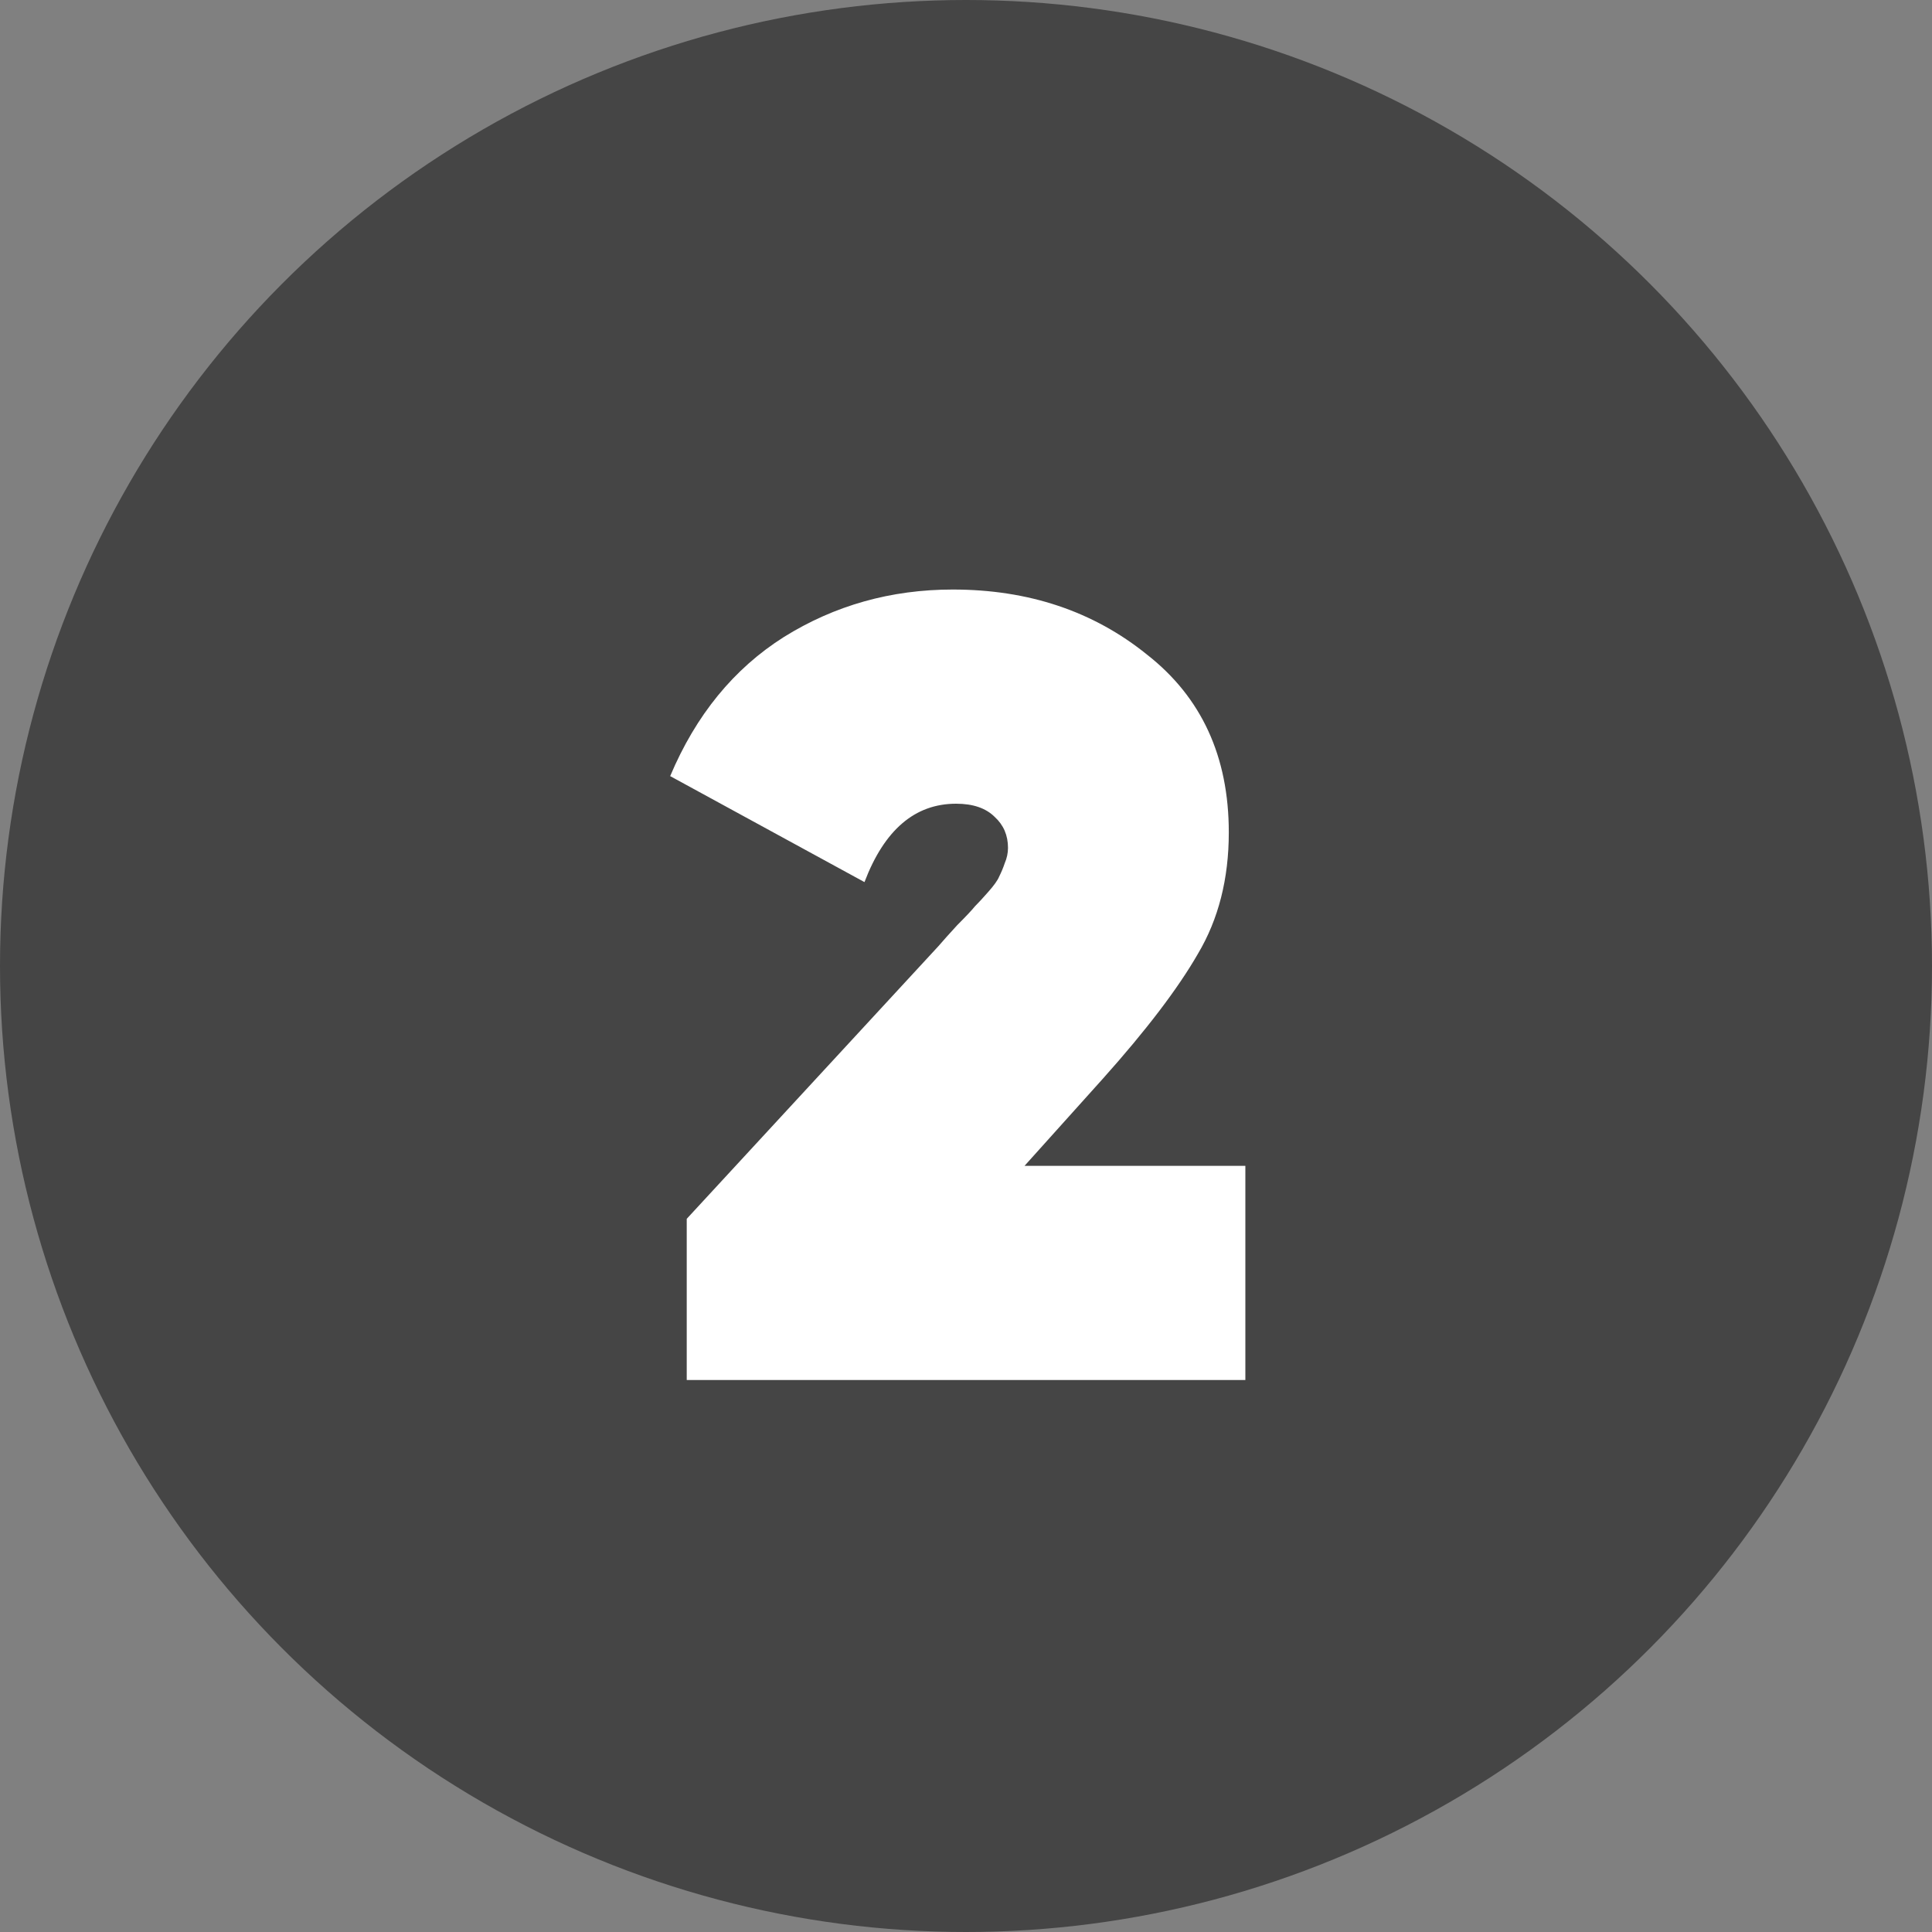 <?xml version="1.0" encoding="UTF-8"?> <svg xmlns="http://www.w3.org/2000/svg" width="42" height="42" viewBox="0 0 42 42" fill="none"><rect x="0" y="0" width="42" height="42" fill="#808080" stroke="none"/><circle cx="21" cy="21" r="21" fill="#454545"></circle><path d="M14.929 30V26.496L20.401 20.568C20.497 20.456 20.633 20.304 20.809 20.112C21.001 19.92 21.129 19.784 21.193 19.704C21.273 19.624 21.369 19.52 21.481 19.392C21.609 19.248 21.689 19.136 21.721 19.056C21.769 18.96 21.809 18.864 21.841 18.768C21.889 18.656 21.913 18.544 21.913 18.432C21.913 18.16 21.817 17.936 21.625 17.76C21.433 17.568 21.153 17.472 20.785 17.472C19.889 17.472 19.225 18.04 18.793 19.176L14.569 16.872C15.129 15.544 15.953 14.536 17.041 13.848C18.145 13.16 19.369 12.816 20.713 12.816C22.361 12.816 23.769 13.288 24.937 14.232C26.121 15.16 26.713 16.448 26.713 18.096C26.713 19.104 26.489 19.984 26.041 20.736C25.609 21.488 24.921 22.392 23.977 23.448L22.273 25.344H27.073V30H14.929Z" fill="white"></path></svg> 